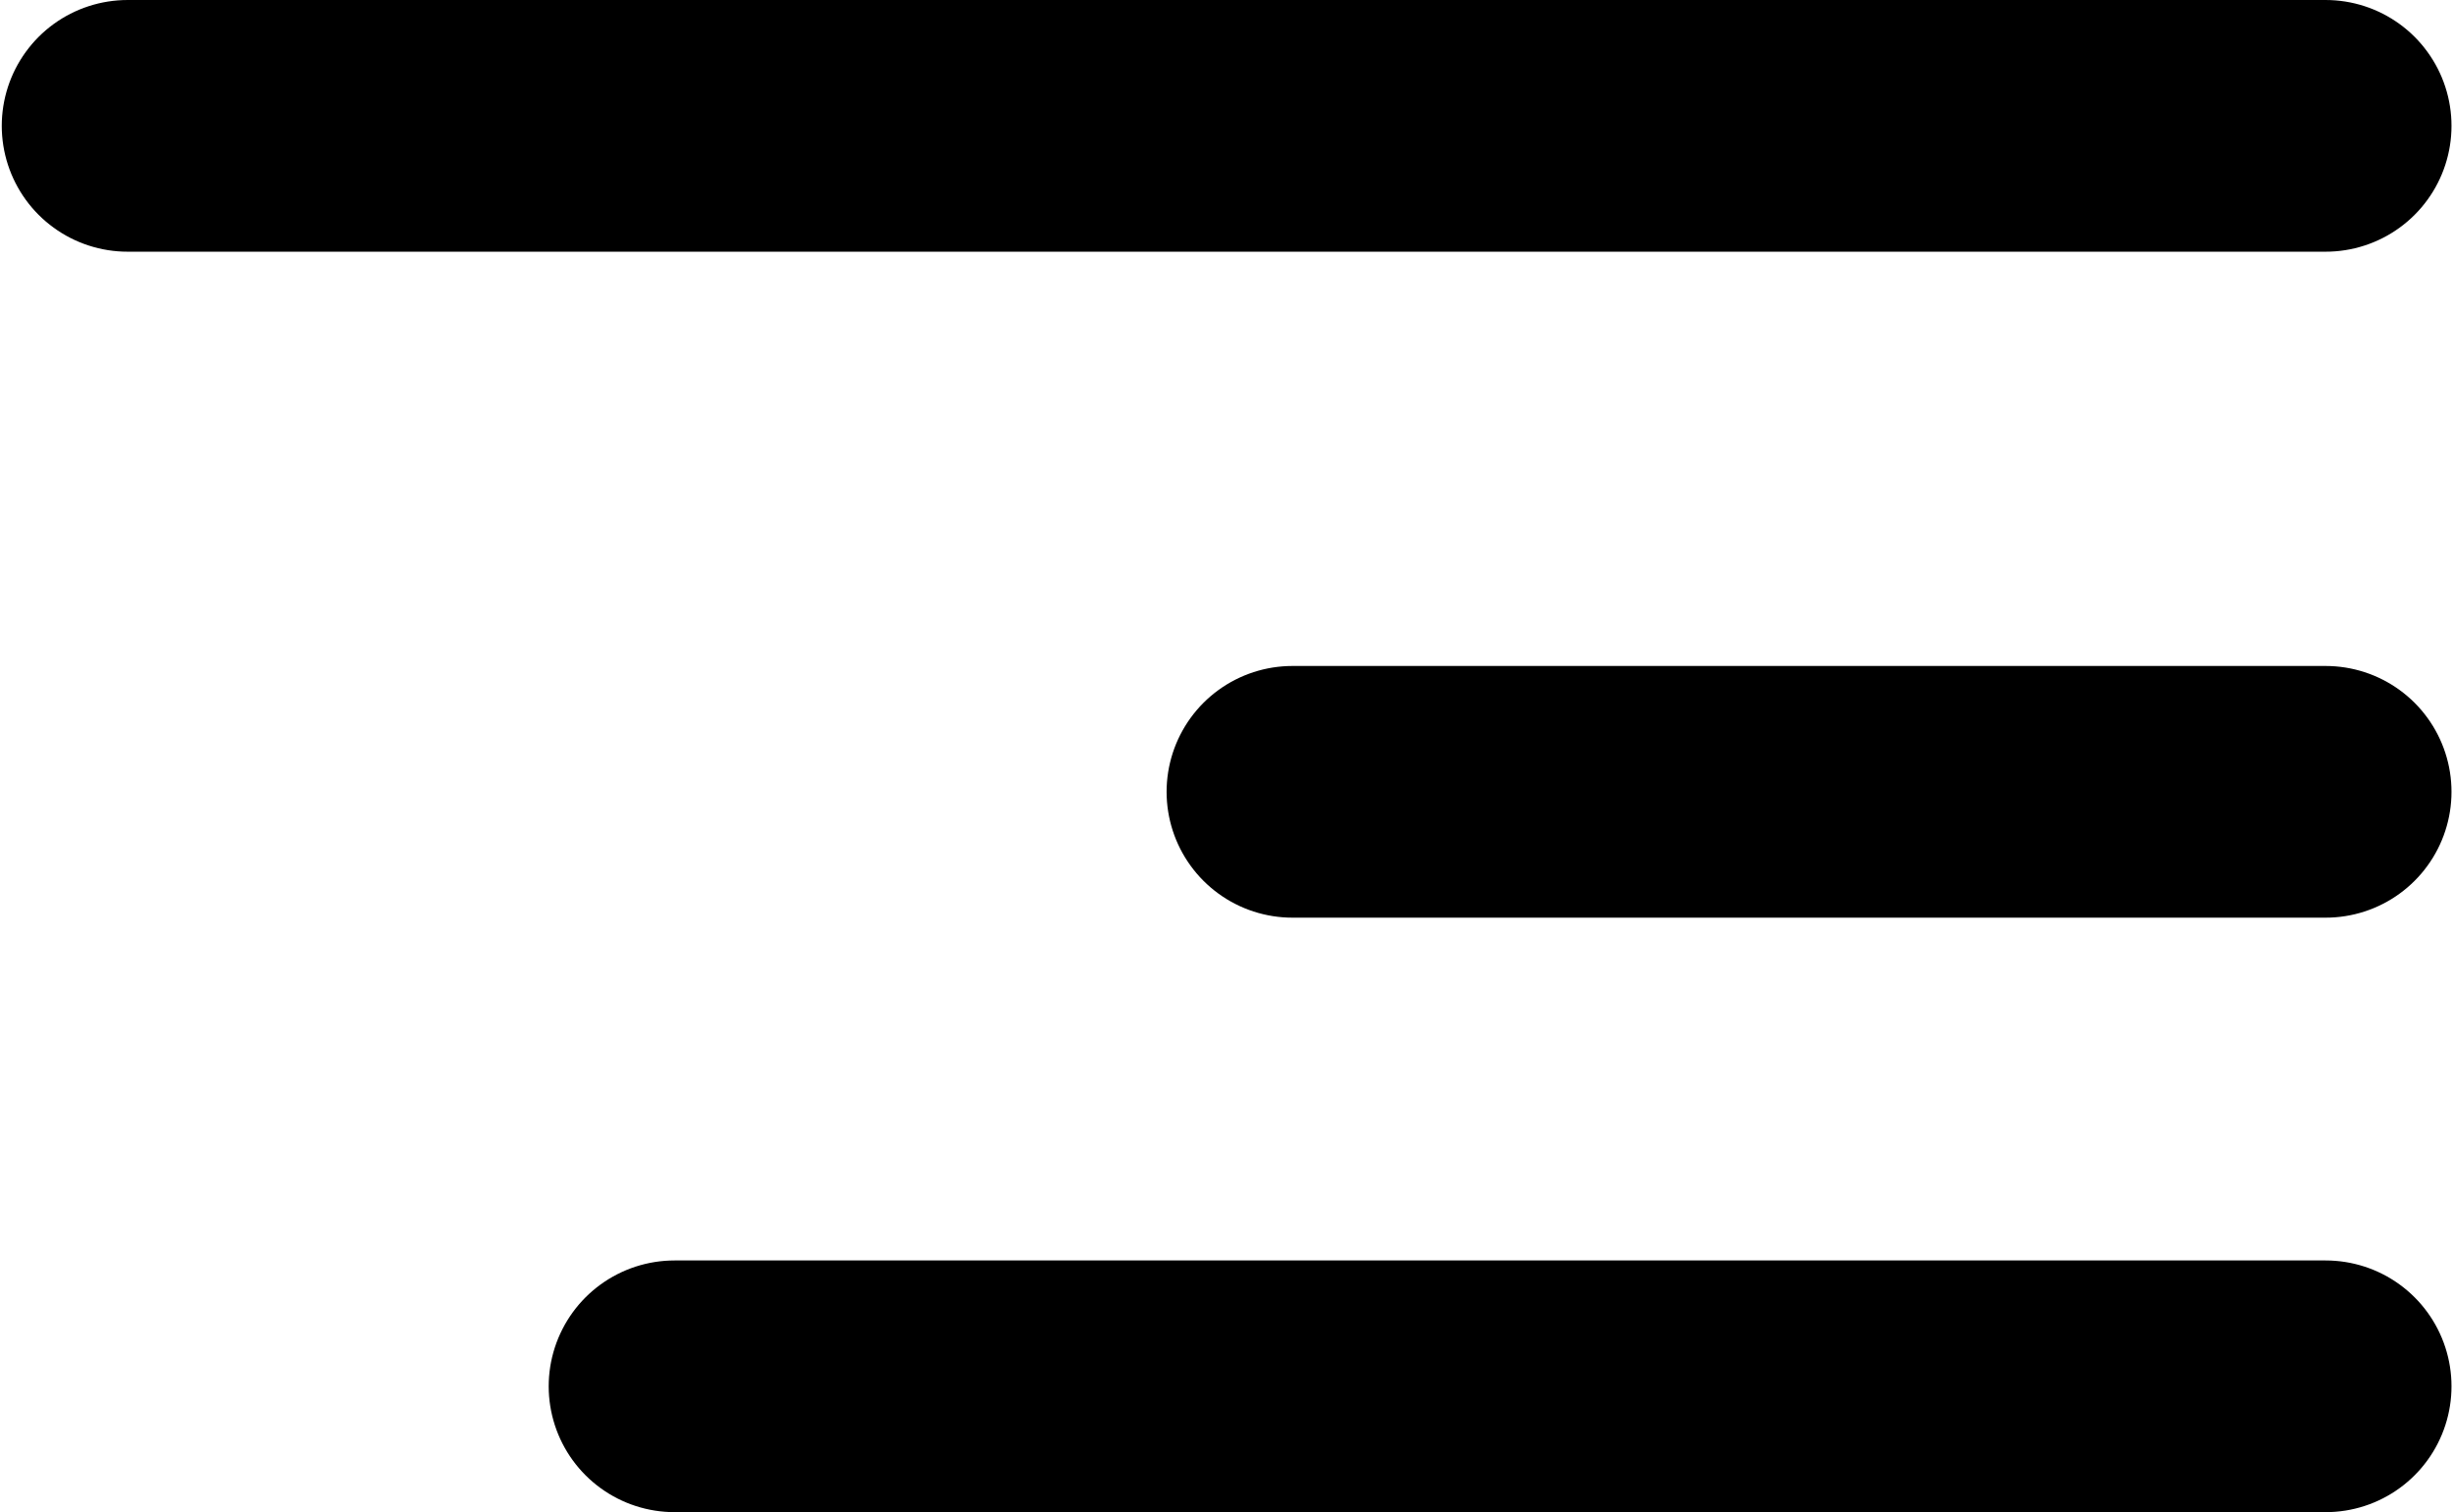 <?xml version="1.0" encoding="UTF-8" standalone="no"?>
<svg
   viewBox="0 0 9.746 6.008"
   height="22.708"
   width="36.836"
   version="1.1"
   id="svg3272"
   sodipodi:docname="open-menu.svg"
   inkscape:version="1.2.2 (b0a8486541, 2022-12-01)"
   xmlns:inkscape="http://www.inkscape.org/namespaces/inkscape"
   xmlns:sodipodi="http://sodipodi.sourceforge.net/DTD/sodipodi-0.dtd"
   xmlns="http://www.w3.org/2000/svg"
   xmlns:svg="http://www.w3.org/2000/svg">
  <sodipodi:namedview
     id="namedview3274"
     pagecolor="#ffffff"
     bordercolor="#000000"
     borderopacity="0.25"
     inkscape:showpageshadow="2"
     inkscape:pageopacity="0.0"
     inkscape:pagecheckerboard="0"
     inkscape:deskcolor="#d1d1d1"
     showgrid="false"
     inkscape:zoom="31.192313"
     inkscape:cx="15.019726"
     inkscape:cy="11.397039"
     inkscape:window-width="1920"
     inkscape:window-height="1044"
     inkscape:window-x="0"
     inkscape:window-y="28"
     inkscape:window-maximized="1"
     inkscape:current-layer="g3270" />
  <defs
     id="defs3266">
    <linearGradient
       id="f">
      <stop
         offset="0"
         stop-color="#00bfa5"
         id="stop3226" />
      <stop
         offset="1"
         stop-color="#29ff8a"
         id="stop3228" />
    </linearGradient>
    <linearGradient
       id="d">
      <stop
         offset="0"
         stop-color="#6200ea"
         id="stop3231" />
      <stop
         offset="1"
         stop-color="#f50048"
         id="stop3233" />
    </linearGradient>
    <linearGradient
       id="e">
      <stop
         offset="0"
         stop-color="#00c853"
         id="stop3236" />
      <stop
         offset="1"
         stop-color="#2196f3"
         id="stop3238" />
    </linearGradient>
    <linearGradient
       id="c">
      <stop
         offset="0"
         stop-color="#fdd835"
         id="stop3241" />
      <stop
         offset="1"
         stop-color="#f50057"
         id="stop3243" />
    </linearGradient>
    <linearGradient
       id="b">
      <stop
         offset="0"
         stop-color="#1de9b6"
         id="stop3246" />
      <stop
         offset="1"
         stop-color="#2962ff"
         id="stop3248" />
    </linearGradient>
    <linearGradient
       id="a">
      <stop
         offset="0"
         stop-color="#d500f9"
         id="stop3251" />
      <stop
         offset="1"
         stop-color="#6200ea"
         id="stop3253" />
    </linearGradient>
    <linearGradient
       id="g">
      <stop
         offset="0"
         stop-color="#dddbd8"
         id="stop3256" />
      <stop
         offset="1"
         stop-color="#f5f4f2"
         id="stop3258" />
    </linearGradient>
    <linearGradient
       id="h">
      <stop
         offset="0"
         stop-color="#fe6a2d"
         id="stop3261" />
      <stop
         offset="1"
         stop-color="#9b0101"
         id="stop3263" />
    </linearGradient>
  </defs>
  <g
     fill="none"
     stroke="#52585f"
     stroke-linecap="round"
     stroke-linejoin="round"
     paint-order="fill markers stroke"
     id="g3270">
    <path
       d="M.507.5H9.24M2.68 5.508h6.56M5.135 3.146H9.24"
       id="path3268"
       style="fill:none;stroke:#000000" />
  </g>
</svg>
